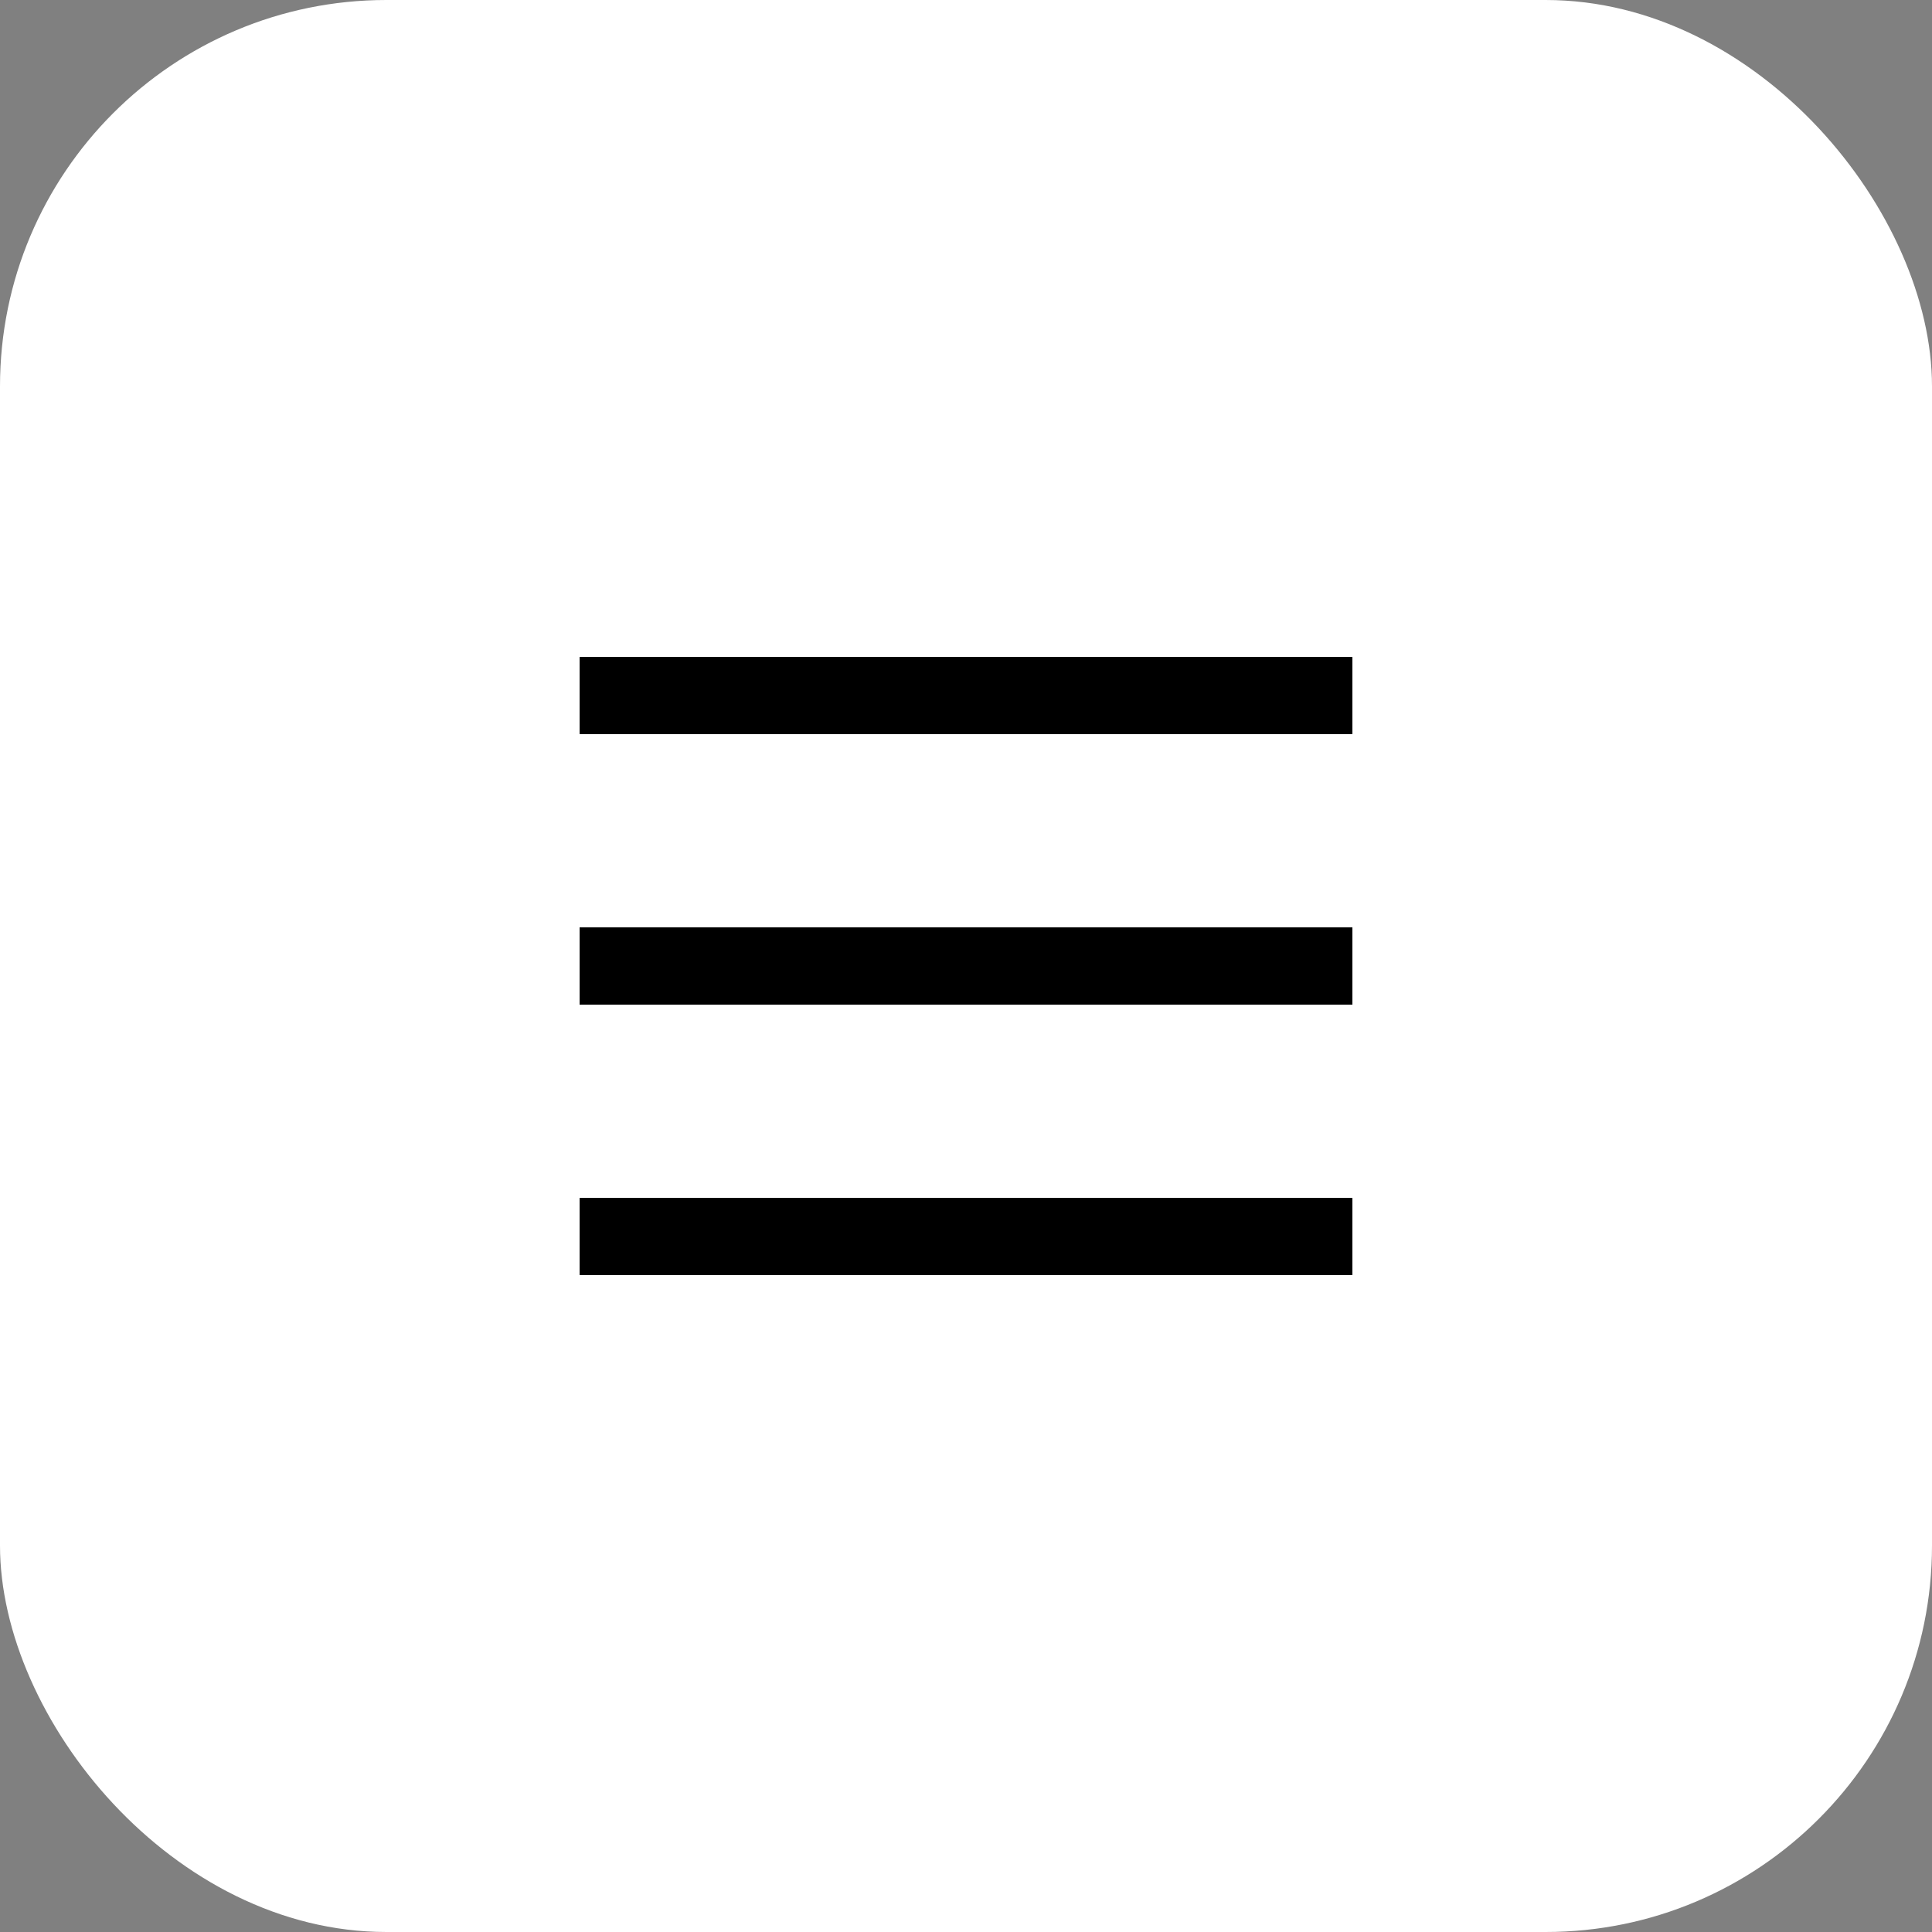 <?xml version="1.0" encoding="UTF-8"?> <svg xmlns="http://www.w3.org/2000/svg" width="50" height="50" viewBox="0 0 50 50" fill="none"><rect x="0" y="0" width="50" height="50" fill="#808080" stroke="none"/> <rect width="50" height="50" rx="10" fill="white"></rect> <rect x="15" y="17" width="20" height="2" fill="black"></rect> <rect x="15" y="24" width="20" height="2" fill="black"></rect> <rect x="15" y="31" width="20" height="2" fill="black"></rect> </svg> 